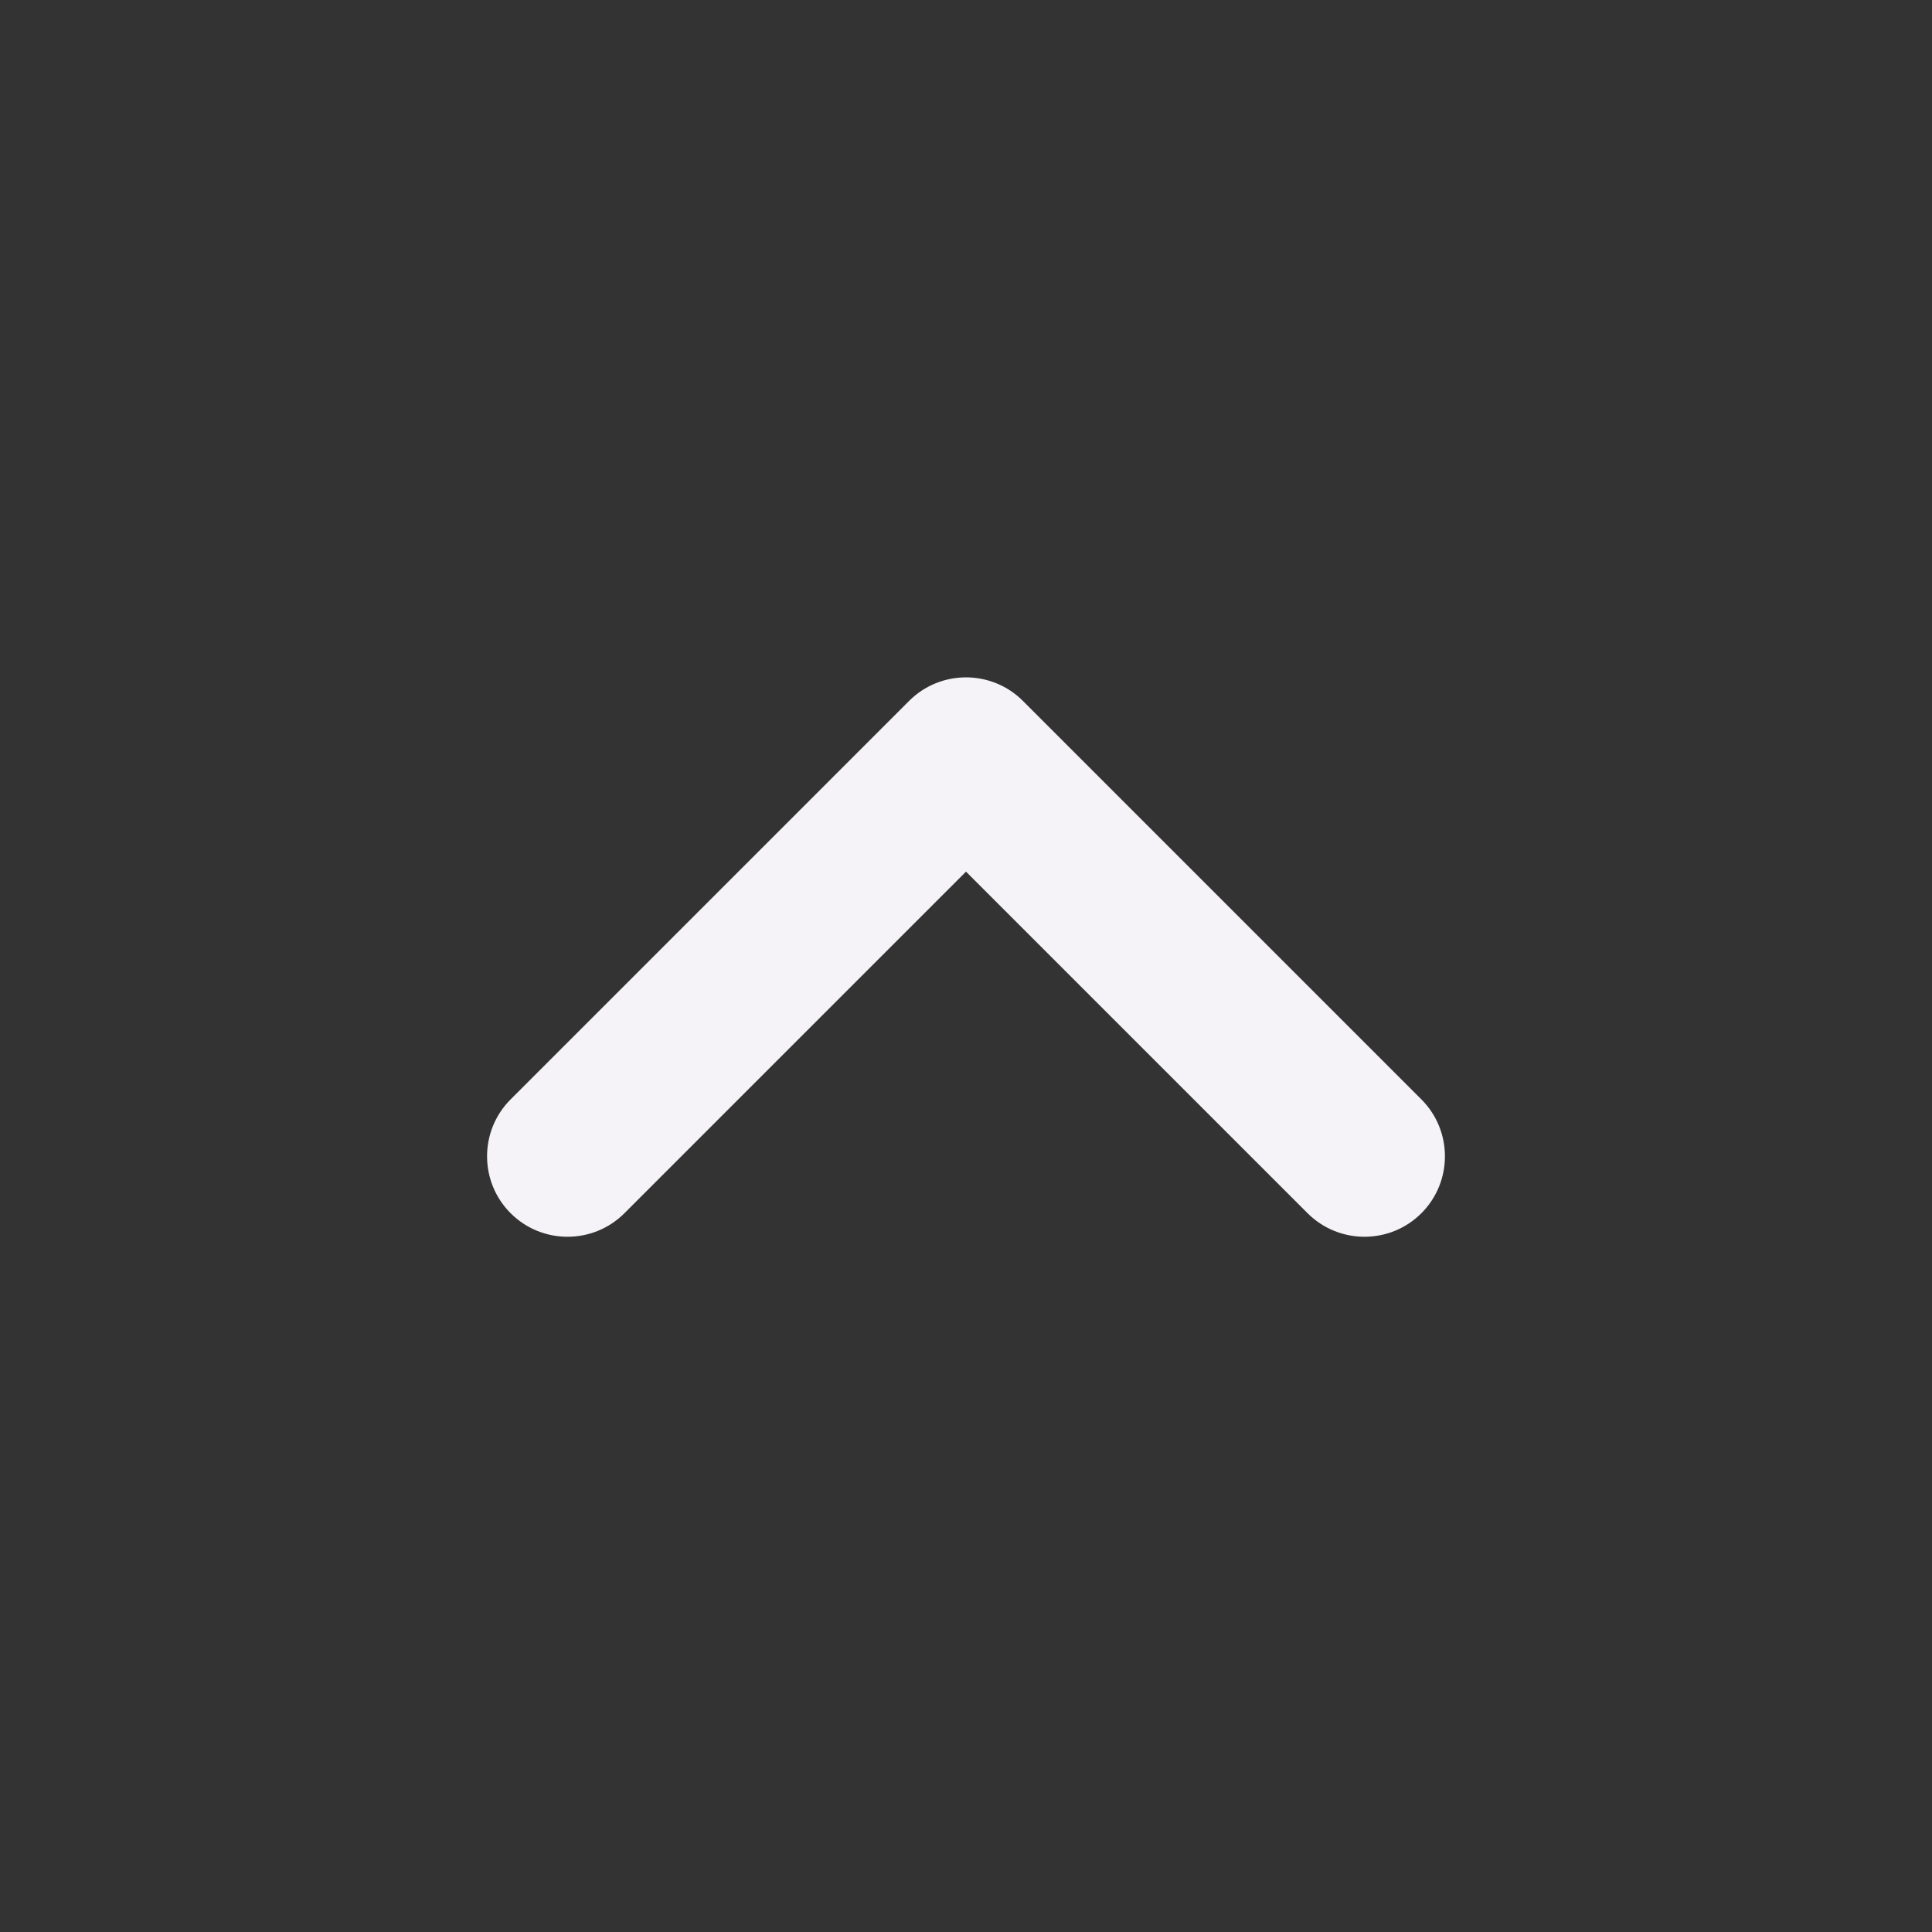 <svg width="24" height="24" viewBox="0 0 24 24" fill="none" xmlns="http://www.w3.org/2000/svg">
<rect x="0" y="0" width="24" height="24" fill="#333333" stroke="none"/>
<g clip-path="url(#clip0_620_16882)">
<path d="M12 10.828L7.757 15.071C7.367 15.461 6.733 15.461 6.343 15.071C5.953 14.681 5.953 14.047 6.343 13.657L11.293 8.707C11.683 8.317 12.317 8.317 12.707 8.707L17.657 13.657C18.047 14.047 18.047 14.681 17.657 15.071C17.267 15.461 16.634 15.461 16.243 15.071L12 10.828Z" fill="#F5F3F7"/>
</g>
<defs>
<clipPath id="clip0_620_16882">
<rect width="24" height="24" fill="white"/>
</clipPath>
</defs>
</svg>
